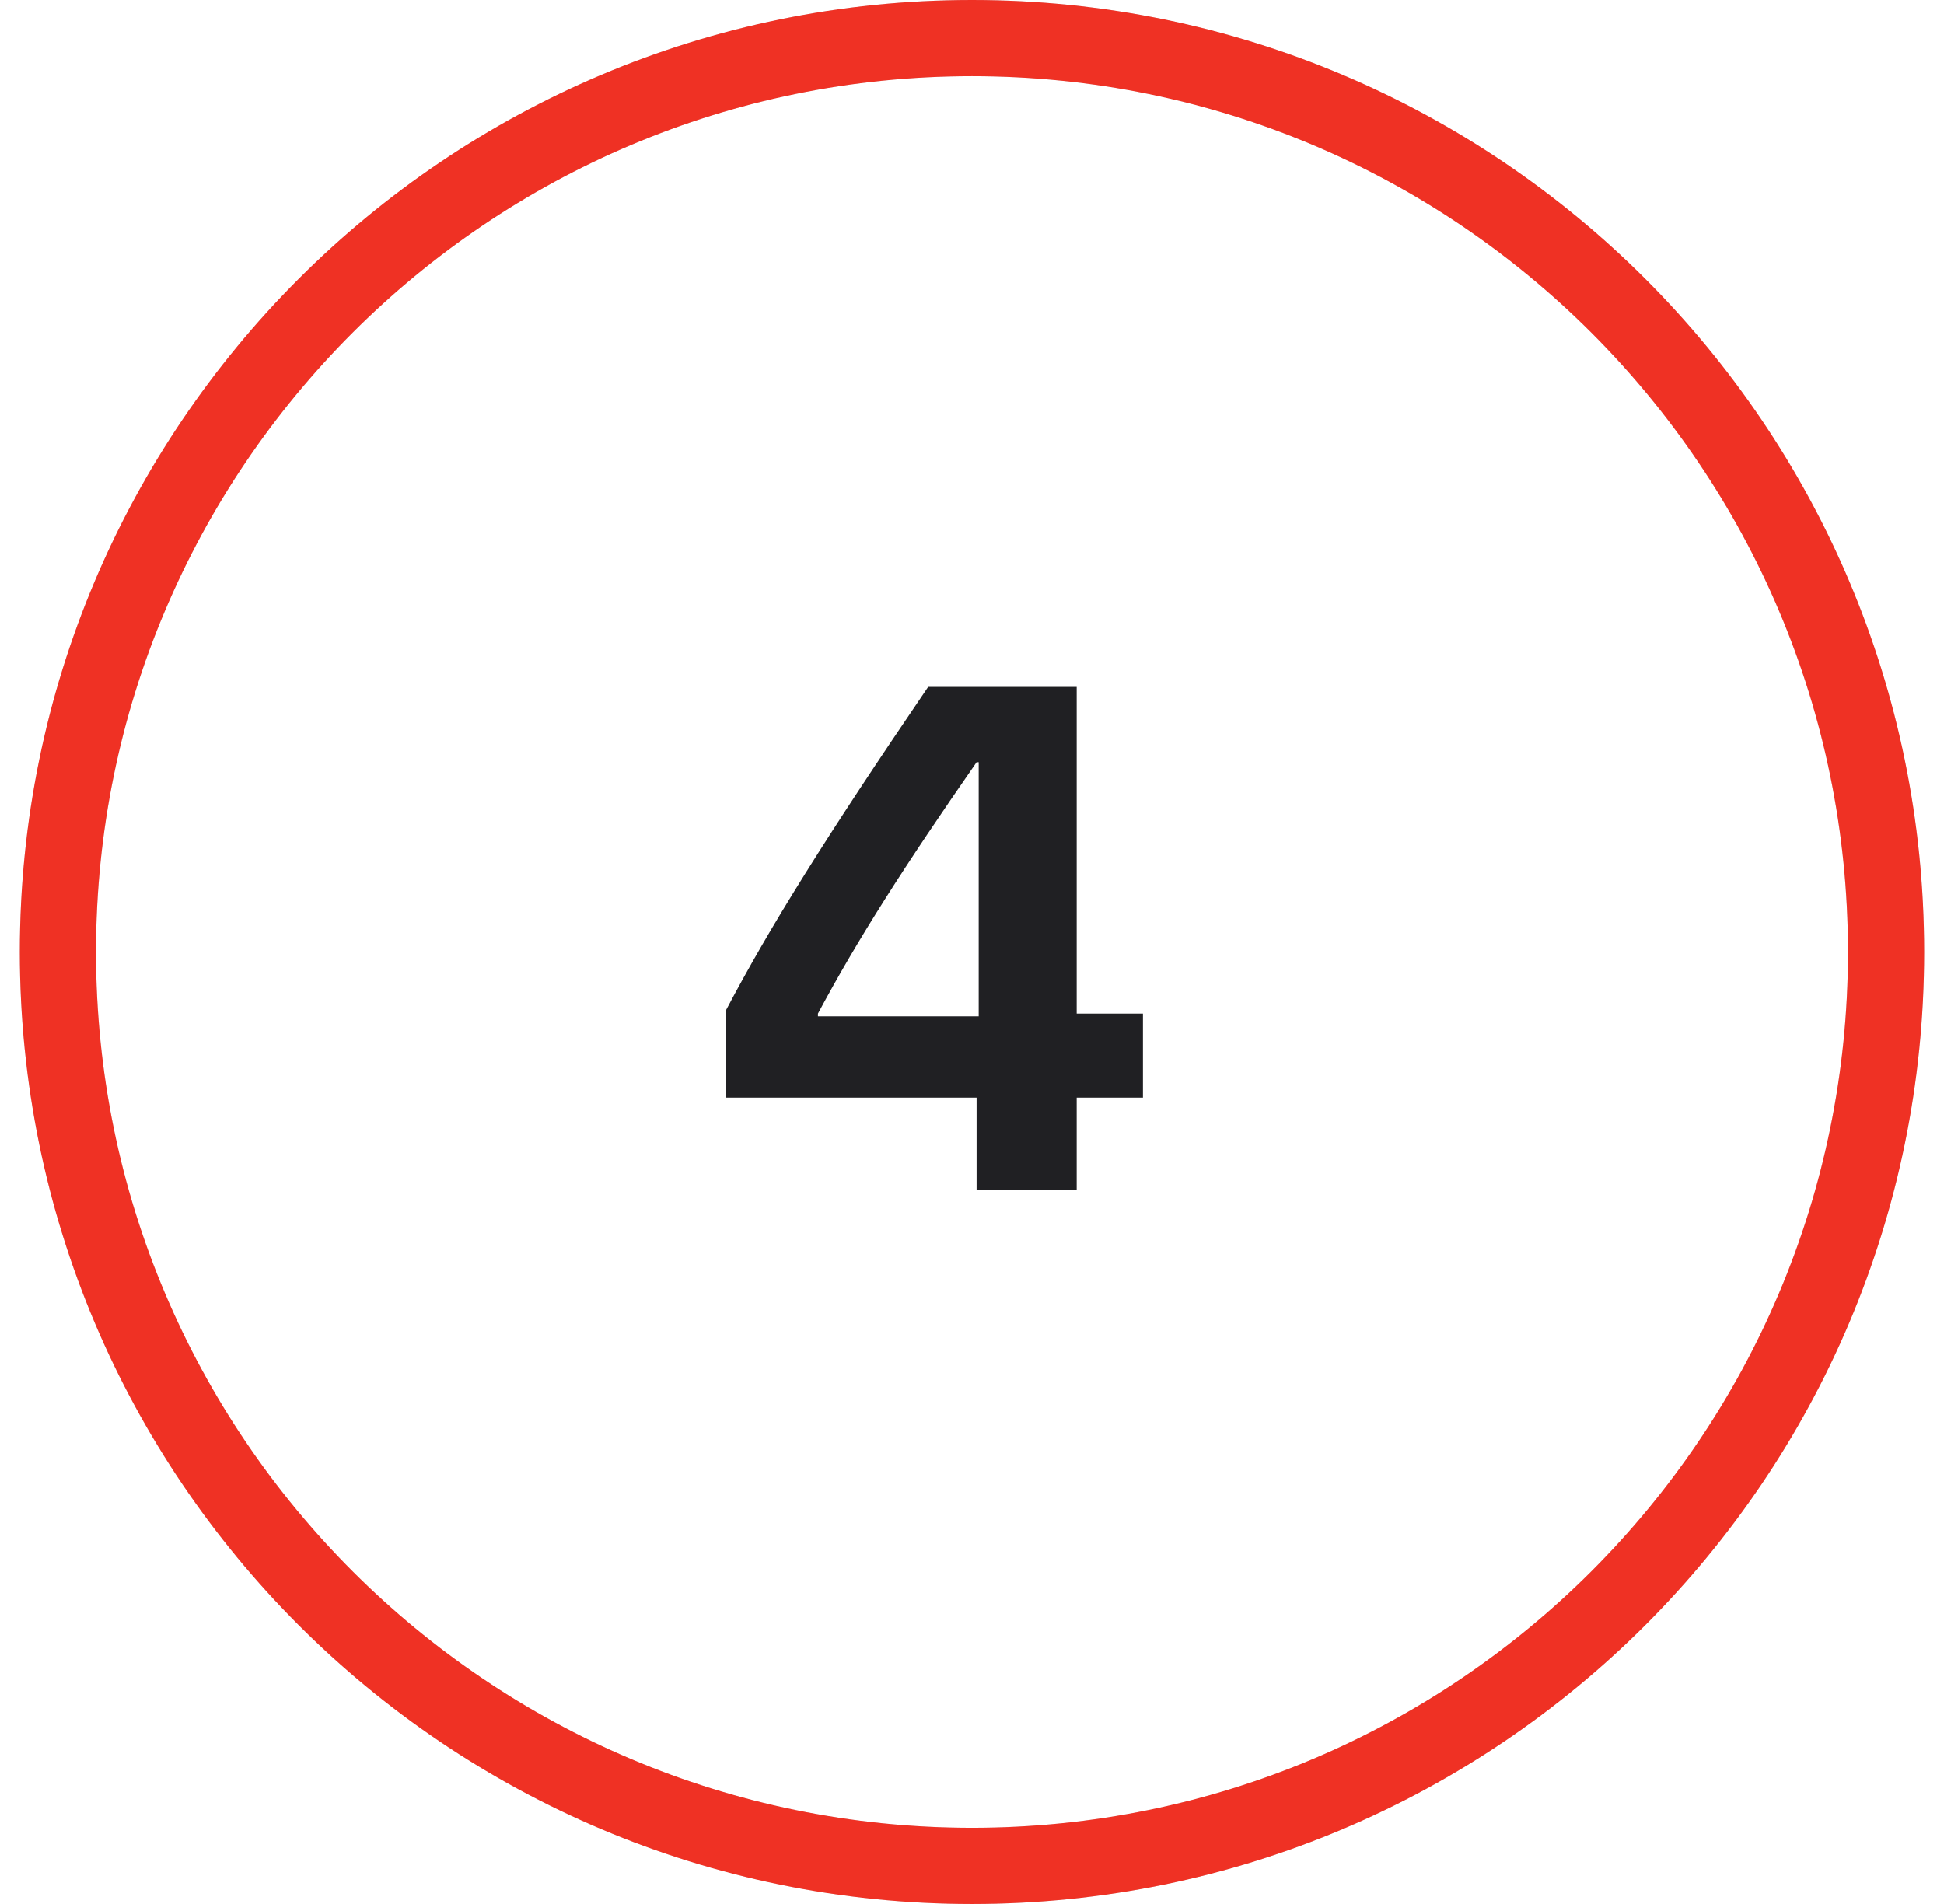 <svg width="49" height="48" viewBox="0 0 49 48" fill="none" xmlns="http://www.w3.org/2000/svg">
<g clip-path="url(#clip0_8415_10643)">
<g clip-path="url(#clip1_8415_10643)">
<path d="M48.5 24C48.5 37.255 37.755 48 24.5 48C11.245 48 0.5 37.255 0.5 24C0.5 10.745 11.245 0 24.5 0C37.755 0 48.5 10.745 48.5 24ZM2.42 24C2.42 36.195 12.306 46.08 24.5 46.08C36.694 46.08 46.58 36.195 46.58 24C46.58 11.806 36.694 1.92 24.5 1.92C12.306 1.92 2.42 11.806 2.42 24Z" fill="#D5D6DC"/>
<path d="M48.5 24C48.5 37.255 37.755 48 24.5 48C11.245 48 0.5 37.255 0.5 24C0.5 10.745 11.245 0 24.5 0C37.755 0 48.5 10.745 48.5 24ZM2.42 24C2.42 36.195 12.306 46.08 24.5 46.08C36.694 46.08 46.58 36.195 46.58 24C46.58 11.806 36.694 1.92 24.5 1.92C12.306 1.92 2.42 11.806 2.42 24Z" fill="#EF3124"/>
<path d="M24.616 30V27.671H18.306V25.456C19.413 23.356 20.793 21.141 23.395 17.317H27.139V25.553H28.809V27.671H27.139V30H24.616ZM20.617 25.553V25.623H24.669V19.216H24.616C22.779 21.861 21.628 23.663 20.617 25.553Z" fill="#030306" fill-opacity="0.88"/>
</g>
</g>
<defs>
<clipPath id="clip0_8415_10643">
<rect width="48" height="48" fill="white" transform="translate(0.5 0)"/>
</clipPath>
<clipPath id="clip1_8415_10643">
<rect width="48" height="48" fill="white" transform="translate(0.5 0)"/>
</clipPath>
</defs>
</svg>
